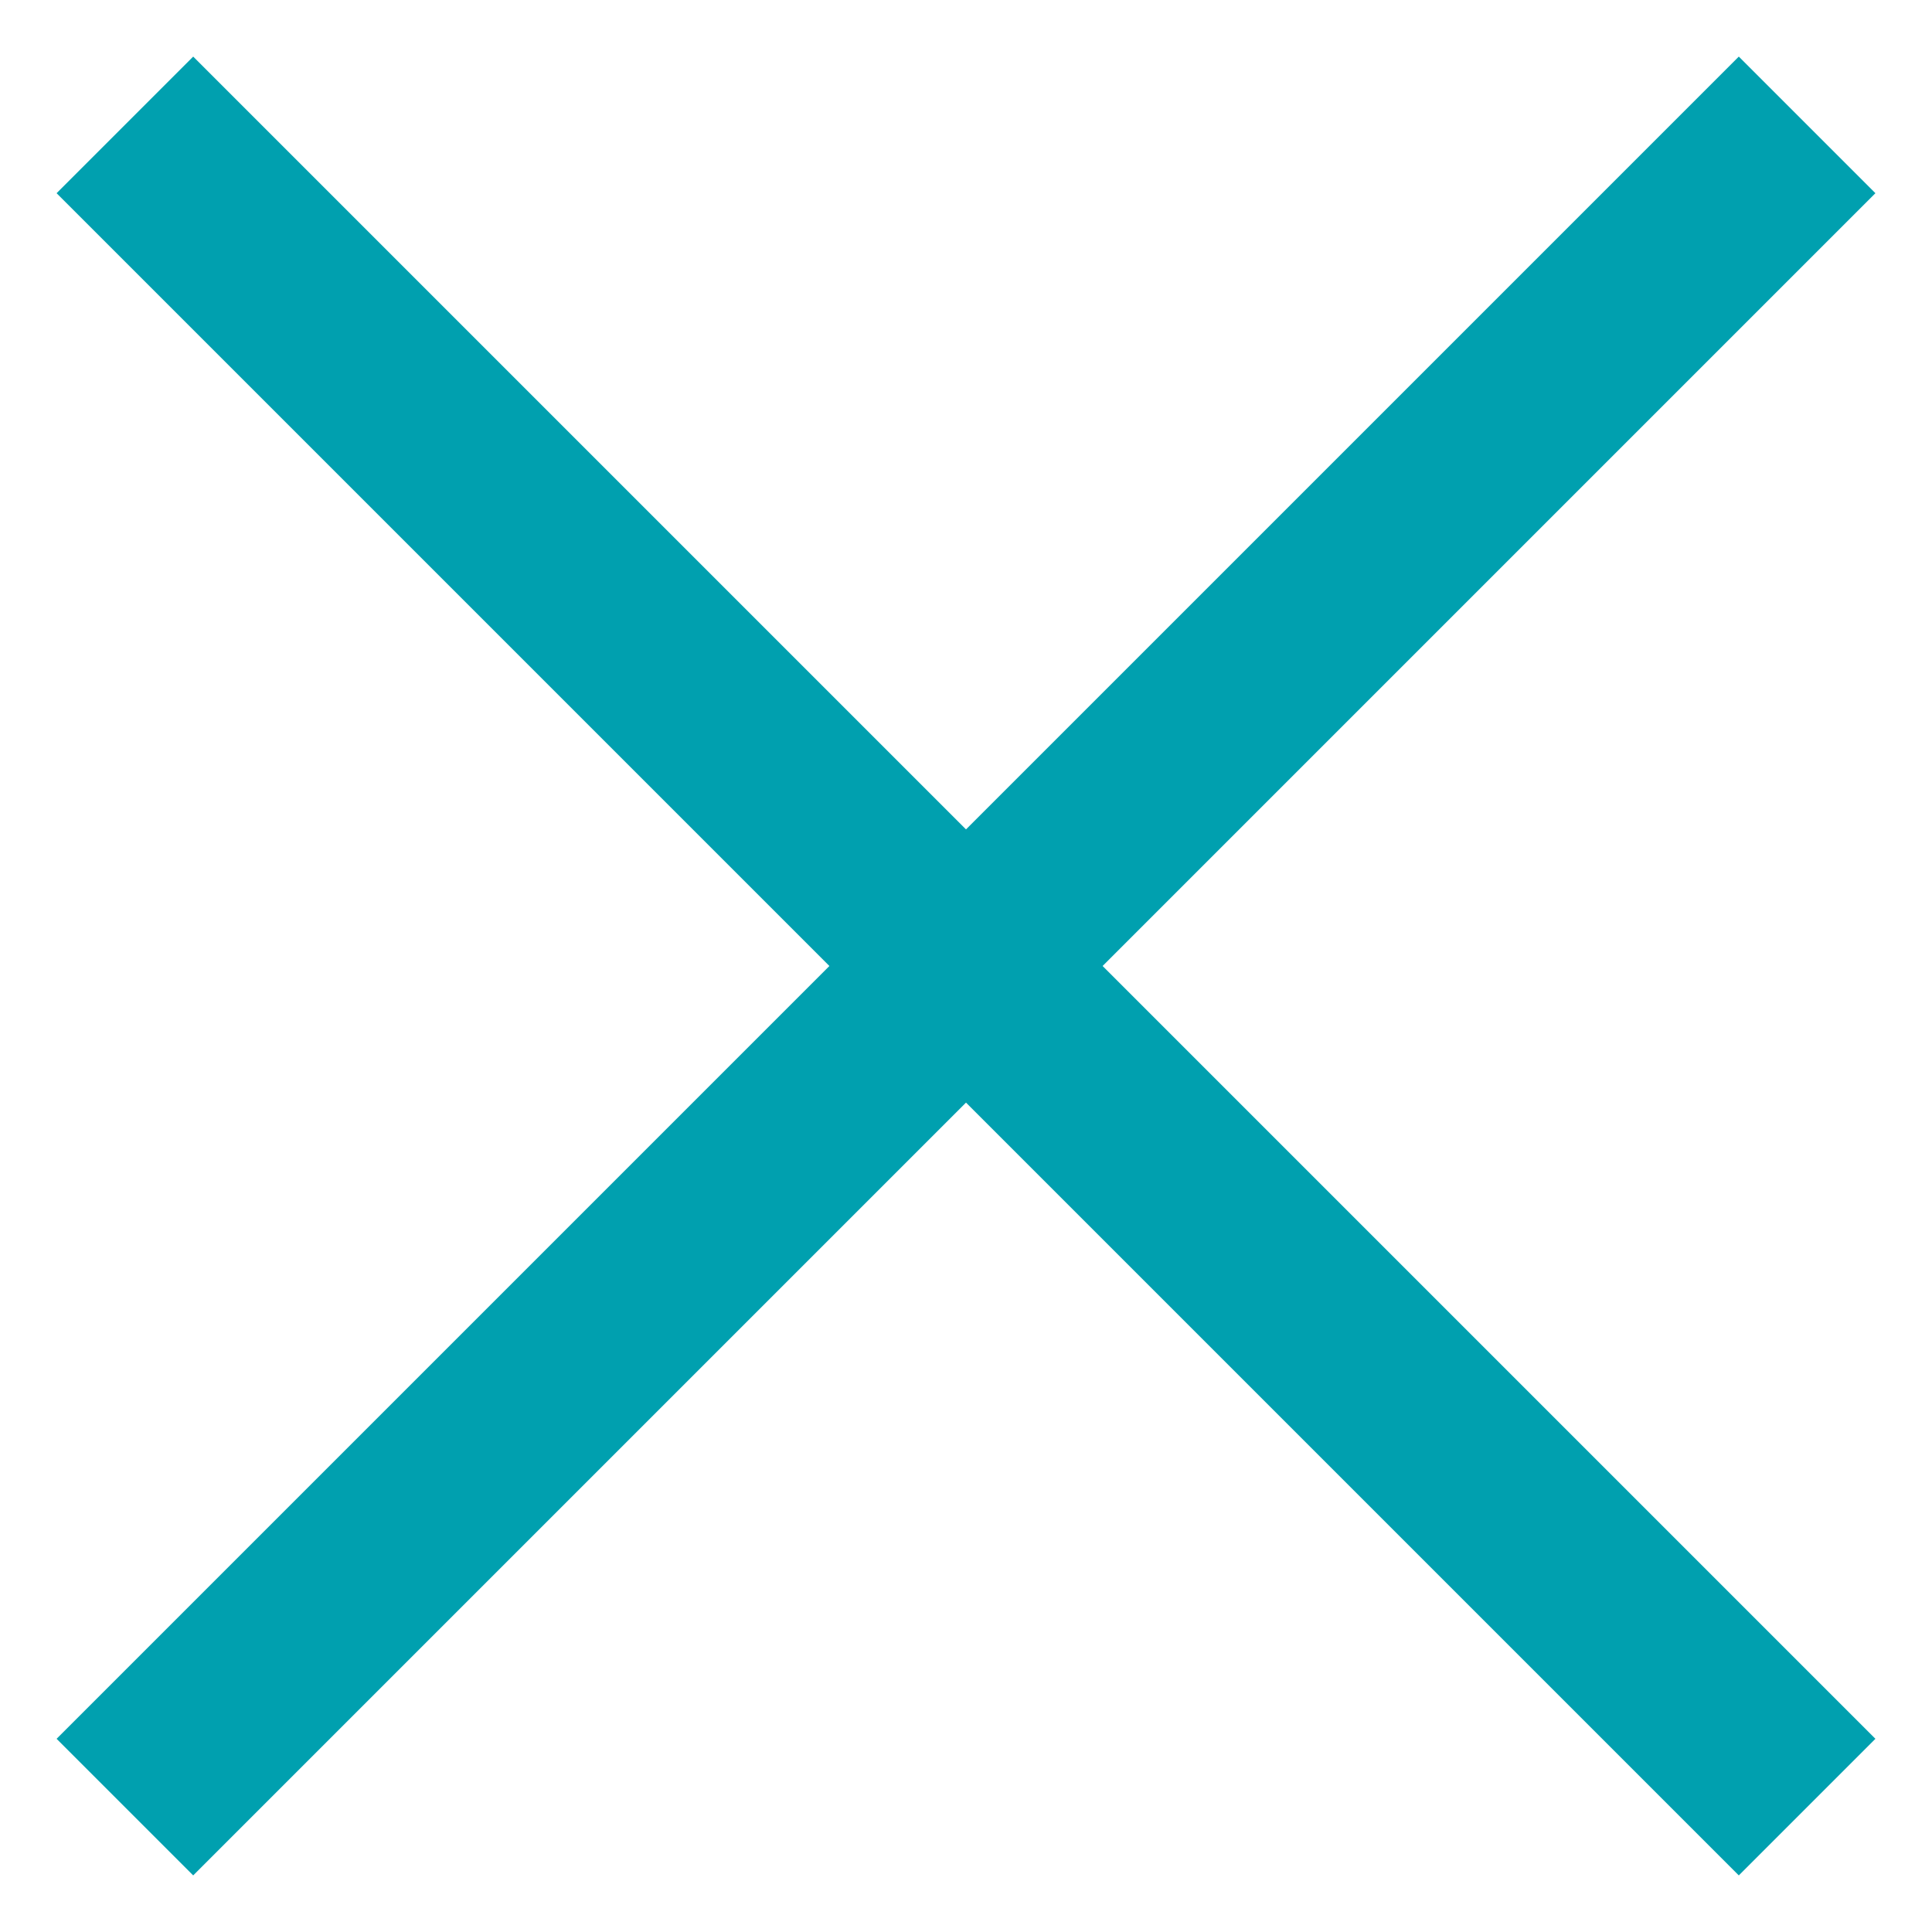 <svg width="30" height="30" viewBox="0 0 30 30" fill="none" xmlns="http://www.w3.org/2000/svg">
<path d="M3 27L27 3M3 3L27 27" stroke="#00A0AF" stroke-width="3" stroke-linecap="square" stroke-linejoin="round"/>
</svg>
